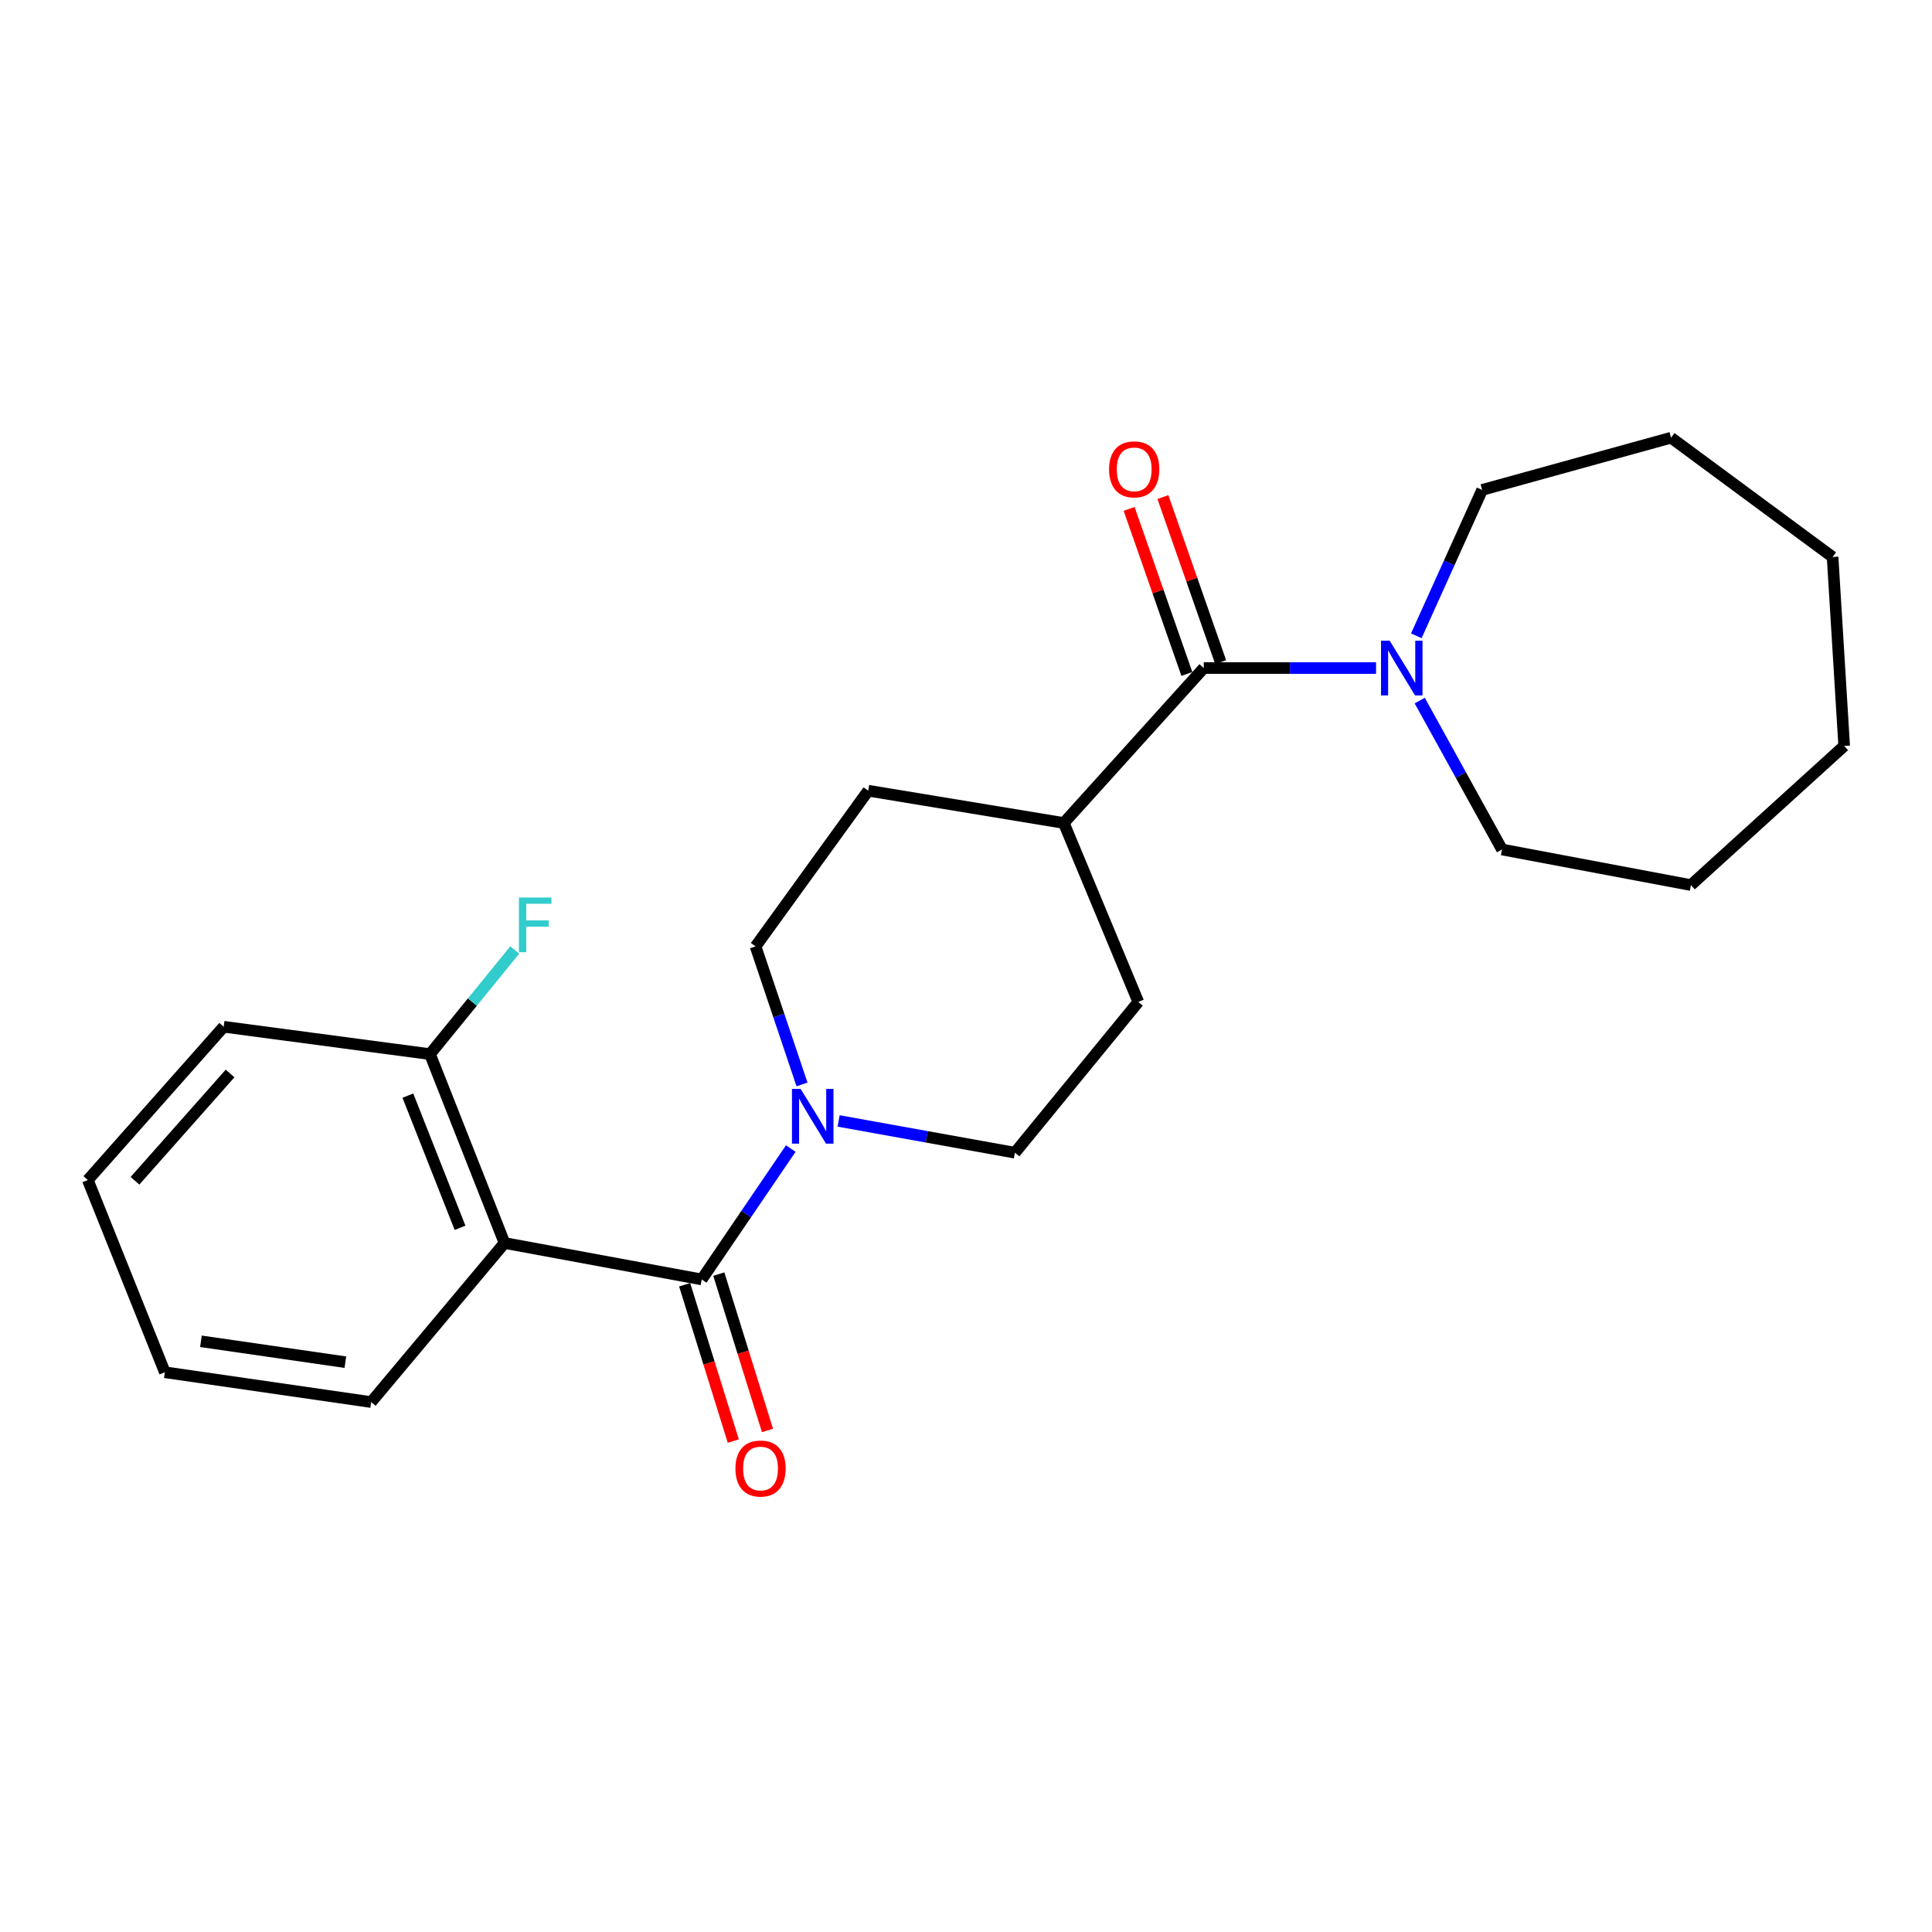 <?xml version='1.0' encoding='iso-8859-1'?>
<svg version='1.1' baseProfile='full'
              xmlns='http://www.w3.org/2000/svg'
                      xmlns:rdkit='http://www.rdkit.org/xml'
                      xmlns:xlink='http://www.w3.org/1999/xlink'
                  xml:space='preserve'
width='1000px' height='1000px' viewBox='0 0 1000 1000'>
<!-- END OF HEADER -->
<rect style='opacity:1.0;fill:#FFFFFF;stroke:none' width='1000' height='1000' x='0' y='0'> </rect>
<path class='bond-0' d='M 363.215,662.234 L 261.142,643.375' style='fill:none;fill-rule:evenodd;stroke:#000000;stroke-width:6px;stroke-linecap:butt;stroke-linejoin:miter;stroke-opacity:1' />
<path class='bond-1' d='M 363.215,662.234 L 386.255,628.365' style='fill:none;fill-rule:evenodd;stroke:#000000;stroke-width:6px;stroke-linecap:butt;stroke-linejoin:miter;stroke-opacity:1' />
<path class='bond-1' d='M 386.255,628.365 L 409.296,594.496' style='fill:none;fill-rule:evenodd;stroke:#0000FF;stroke-width:6px;stroke-linecap:butt;stroke-linejoin:miter;stroke-opacity:1' />
<path class='bond-6' d='M 354.369,664.987 L 366.962,705.442' style='fill:none;fill-rule:evenodd;stroke:#000000;stroke-width:6px;stroke-linecap:butt;stroke-linejoin:miter;stroke-opacity:1' />
<path class='bond-6' d='M 366.962,705.442 L 379.554,745.898' style='fill:none;fill-rule:evenodd;stroke:#FF0000;stroke-width:6px;stroke-linecap:butt;stroke-linejoin:miter;stroke-opacity:1' />
<path class='bond-6' d='M 372.061,659.48 L 384.654,699.936' style='fill:none;fill-rule:evenodd;stroke:#000000;stroke-width:6px;stroke-linecap:butt;stroke-linejoin:miter;stroke-opacity:1' />
<path class='bond-6' d='M 384.654,699.936 L 397.246,740.391' style='fill:none;fill-rule:evenodd;stroke:#FF0000;stroke-width:6px;stroke-linecap:butt;stroke-linejoin:miter;stroke-opacity:1' />
<path class='bond-4' d='M 261.142,643.375 L 222.56,545.625' style='fill:none;fill-rule:evenodd;stroke:#000000;stroke-width:6px;stroke-linecap:butt;stroke-linejoin:miter;stroke-opacity:1' />
<path class='bond-4' d='M 238.119,635.515 L 211.112,567.09' style='fill:none;fill-rule:evenodd;stroke:#000000;stroke-width:6px;stroke-linecap:butt;stroke-linejoin:miter;stroke-opacity:1' />
<path class='bond-13' d='M 261.142,643.375 L 192.121,725.716' style='fill:none;fill-rule:evenodd;stroke:#000000;stroke-width:6px;stroke-linecap:butt;stroke-linejoin:miter;stroke-opacity:1' />
<path class='bond-7' d='M 415.12,561.304 L 403.1,525.583' style='fill:none;fill-rule:evenodd;stroke:#0000FF;stroke-width:6px;stroke-linecap:butt;stroke-linejoin:miter;stroke-opacity:1' />
<path class='bond-7' d='M 403.1,525.583 L 391.081,489.863' style='fill:none;fill-rule:evenodd;stroke:#000000;stroke-width:6px;stroke-linecap:butt;stroke-linejoin:miter;stroke-opacity:1' />
<path class='bond-8' d='M 434.064,580.197 L 479.688,588.419' style='fill:none;fill-rule:evenodd;stroke:#0000FF;stroke-width:6px;stroke-linecap:butt;stroke-linejoin:miter;stroke-opacity:1' />
<path class='bond-8' d='M 479.688,588.419 L 525.313,596.641' style='fill:none;fill-rule:evenodd;stroke:#000000;stroke-width:6px;stroke-linecap:butt;stroke-linejoin:miter;stroke-opacity:1' />
<path class='bond-2' d='M 623.063,345.78 L 550.615,425.979' style='fill:none;fill-rule:evenodd;stroke:#000000;stroke-width:6px;stroke-linecap:butt;stroke-linejoin:miter;stroke-opacity:1' />
<path class='bond-3' d='M 623.063,345.78 L 667.655,345.78' style='fill:none;fill-rule:evenodd;stroke:#000000;stroke-width:6px;stroke-linecap:butt;stroke-linejoin:miter;stroke-opacity:1' />
<path class='bond-3' d='M 667.655,345.78 L 712.246,345.78' style='fill:none;fill-rule:evenodd;stroke:#0000FF;stroke-width:6px;stroke-linecap:butt;stroke-linejoin:miter;stroke-opacity:1' />
<path class='bond-9' d='M 631.808,342.721 L 616.862,300' style='fill:none;fill-rule:evenodd;stroke:#000000;stroke-width:6px;stroke-linecap:butt;stroke-linejoin:miter;stroke-opacity:1' />
<path class='bond-9' d='M 616.862,300 L 601.917,257.279' style='fill:none;fill-rule:evenodd;stroke:#FF0000;stroke-width:6px;stroke-linecap:butt;stroke-linejoin:miter;stroke-opacity:1' />
<path class='bond-9' d='M 614.318,348.839 L 599.373,306.118' style='fill:none;fill-rule:evenodd;stroke:#000000;stroke-width:6px;stroke-linecap:butt;stroke-linejoin:miter;stroke-opacity:1' />
<path class='bond-9' d='M 599.373,306.118 L 584.428,263.397' style='fill:none;fill-rule:evenodd;stroke:#FF0000;stroke-width:6px;stroke-linecap:butt;stroke-linejoin:miter;stroke-opacity:1' />
<path class='bond-14' d='M 734.854,362.623 L 756.147,401.162' style='fill:none;fill-rule:evenodd;stroke:#0000FF;stroke-width:6px;stroke-linecap:butt;stroke-linejoin:miter;stroke-opacity:1' />
<path class='bond-14' d='M 756.147,401.162 L 777.44,439.701' style='fill:none;fill-rule:evenodd;stroke:#000000;stroke-width:6px;stroke-linecap:butt;stroke-linejoin:miter;stroke-opacity:1' />
<path class='bond-15' d='M 733.08,329.091 L 750.118,291.335' style='fill:none;fill-rule:evenodd;stroke:#0000FF;stroke-width:6px;stroke-linecap:butt;stroke-linejoin:miter;stroke-opacity:1' />
<path class='bond-15' d='M 750.118,291.335 L 767.156,253.578' style='fill:none;fill-rule:evenodd;stroke:#000000;stroke-width:6px;stroke-linecap:butt;stroke-linejoin:miter;stroke-opacity:1' />
<path class='bond-12' d='M 222.56,545.625 L 244.499,518.668' style='fill:none;fill-rule:evenodd;stroke:#000000;stroke-width:6px;stroke-linecap:butt;stroke-linejoin:miter;stroke-opacity:1' />
<path class='bond-12' d='M 244.499,518.668 L 266.438,491.711' style='fill:none;fill-rule:evenodd;stroke:#33CCCC;stroke-width:6px;stroke-linecap:butt;stroke-linejoin:miter;stroke-opacity:1' />
<path class='bond-16' d='M 222.56,545.625 L 115.772,531.44' style='fill:none;fill-rule:evenodd;stroke:#000000;stroke-width:6px;stroke-linecap:butt;stroke-linejoin:miter;stroke-opacity:1' />
<path class='bond-5' d='M 550.615,425.979 L 589.186,518.603' style='fill:none;fill-rule:evenodd;stroke:#000000;stroke-width:6px;stroke-linecap:butt;stroke-linejoin:miter;stroke-opacity:1' />
<path class='bond-23' d='M 550.615,425.979 L 449.385,409.262' style='fill:none;fill-rule:evenodd;stroke:#000000;stroke-width:6px;stroke-linecap:butt;stroke-linejoin:miter;stroke-opacity:1' />
<path class='bond-10' d='M 391.081,489.863 L 449.385,409.262' style='fill:none;fill-rule:evenodd;stroke:#000000;stroke-width:6px;stroke-linecap:butt;stroke-linejoin:miter;stroke-opacity:1' />
<path class='bond-11' d='M 525.313,596.641 L 589.186,518.603' style='fill:none;fill-rule:evenodd;stroke:#000000;stroke-width:6px;stroke-linecap:butt;stroke-linejoin:miter;stroke-opacity:1' />
<path class='bond-17' d='M 192.121,725.716 L 85.333,710.275' style='fill:none;fill-rule:evenodd;stroke:#000000;stroke-width:6px;stroke-linecap:butt;stroke-linejoin:miter;stroke-opacity:1' />
<path class='bond-17' d='M 178.755,705.061 L 104.003,694.253' style='fill:none;fill-rule:evenodd;stroke:#000000;stroke-width:6px;stroke-linecap:butt;stroke-linejoin:miter;stroke-opacity:1' />
<path class='bond-18' d='M 777.44,439.701 L 875.211,458.117' style='fill:none;fill-rule:evenodd;stroke:#000000;stroke-width:6px;stroke-linecap:butt;stroke-linejoin:miter;stroke-opacity:1' />
<path class='bond-19' d='M 767.156,253.578 L 864.938,226.557' style='fill:none;fill-rule:evenodd;stroke:#000000;stroke-width:6px;stroke-linecap:butt;stroke-linejoin:miter;stroke-opacity:1' />
<path class='bond-24' d='M 115.772,531.44 L 45.455,610.785' style='fill:none;fill-rule:evenodd;stroke:#000000;stroke-width:6px;stroke-linecap:butt;stroke-linejoin:miter;stroke-opacity:1' />
<path class='bond-24' d='M 119.091,555.631 L 69.869,611.172' style='fill:none;fill-rule:evenodd;stroke:#000000;stroke-width:6px;stroke-linecap:butt;stroke-linejoin:miter;stroke-opacity:1' />
<path class='bond-20' d='M 85.333,710.275 L 45.455,610.785' style='fill:none;fill-rule:evenodd;stroke:#000000;stroke-width:6px;stroke-linecap:butt;stroke-linejoin:miter;stroke-opacity:1' />
<path class='bond-22' d='M 875.211,458.117 L 954.545,386.091' style='fill:none;fill-rule:evenodd;stroke:#000000;stroke-width:6px;stroke-linecap:butt;stroke-linejoin:miter;stroke-opacity:1' />
<path class='bond-21' d='M 864.938,226.557 L 948.544,288.31' style='fill:none;fill-rule:evenodd;stroke:#000000;stroke-width:6px;stroke-linecap:butt;stroke-linejoin:miter;stroke-opacity:1' />
<path class='bond-25' d='M 948.544,288.31 L 954.545,386.091' style='fill:none;fill-rule:evenodd;stroke:#000000;stroke-width:6px;stroke-linecap:butt;stroke-linejoin:miter;stroke-opacity:1' />
<path  class='atom-2' d='M 414.405 563.623
L 423.685 578.623
Q 424.605 580.103, 426.085 582.783
Q 427.565 585.463, 427.645 585.623
L 427.645 563.623
L 431.405 563.623
L 431.405 591.943
L 427.525 591.943
L 417.565 575.543
Q 416.405 573.623, 415.165 571.423
Q 413.965 569.223, 413.605 568.543
L 413.605 591.943
L 409.925 591.943
L 409.925 563.623
L 414.405 563.623
' fill='#0000FF'/>
<path  class='atom-4' d='M 719.289 331.62
L 728.569 346.62
Q 729.489 348.1, 730.969 350.78
Q 732.449 353.46, 732.529 353.62
L 732.529 331.62
L 736.289 331.62
L 736.289 359.94
L 732.409 359.94
L 722.449 343.54
Q 721.289 341.62, 720.049 339.42
Q 718.849 337.22, 718.489 336.54
L 718.489 359.94
L 714.809 359.94
L 714.809 331.62
L 719.289 331.62
' fill='#0000FF'/>
<path  class='atom-7' d='M 380.654 760.105
Q 380.654 753.305, 384.014 749.505
Q 387.374 745.705, 393.654 745.705
Q 399.934 745.705, 403.294 749.505
Q 406.654 753.305, 406.654 760.105
Q 406.654 766.985, 403.254 770.905
Q 399.854 774.785, 393.654 774.785
Q 387.414 774.785, 384.014 770.905
Q 380.654 767.025, 380.654 760.105
M 393.654 771.585
Q 397.974 771.585, 400.294 768.705
Q 402.654 765.785, 402.654 760.105
Q 402.654 754.545, 400.294 751.745
Q 397.974 748.905, 393.654 748.905
Q 389.334 748.905, 386.974 751.705
Q 384.654 754.505, 384.654 760.105
Q 384.654 765.825, 386.974 768.705
Q 389.334 771.585, 393.654 771.585
' fill='#FF0000'/>
<path  class='atom-10' d='M 574.055 242.932
Q 574.055 236.132, 577.415 232.332
Q 580.775 228.532, 587.055 228.532
Q 593.335 228.532, 596.695 232.332
Q 600.055 236.132, 600.055 242.932
Q 600.055 249.812, 596.655 253.732
Q 593.255 257.612, 587.055 257.612
Q 580.815 257.612, 577.415 253.732
Q 574.055 249.852, 574.055 242.932
M 587.055 254.412
Q 591.375 254.412, 593.695 251.532
Q 596.055 248.612, 596.055 242.932
Q 596.055 237.372, 593.695 234.572
Q 591.375 231.732, 587.055 231.732
Q 582.735 231.732, 580.375 234.532
Q 578.055 237.332, 578.055 242.932
Q 578.055 248.652, 580.375 251.532
Q 582.735 254.412, 587.055 254.412
' fill='#FF0000'/>
<path  class='atom-13' d='M 268.595 464.555
L 285.435 464.555
L 285.435 467.795
L 272.395 467.795
L 272.395 476.395
L 283.995 476.395
L 283.995 479.675
L 272.395 479.675
L 272.395 492.875
L 268.595 492.875
L 268.595 464.555
' fill='#33CCCC'/>
</svg>
